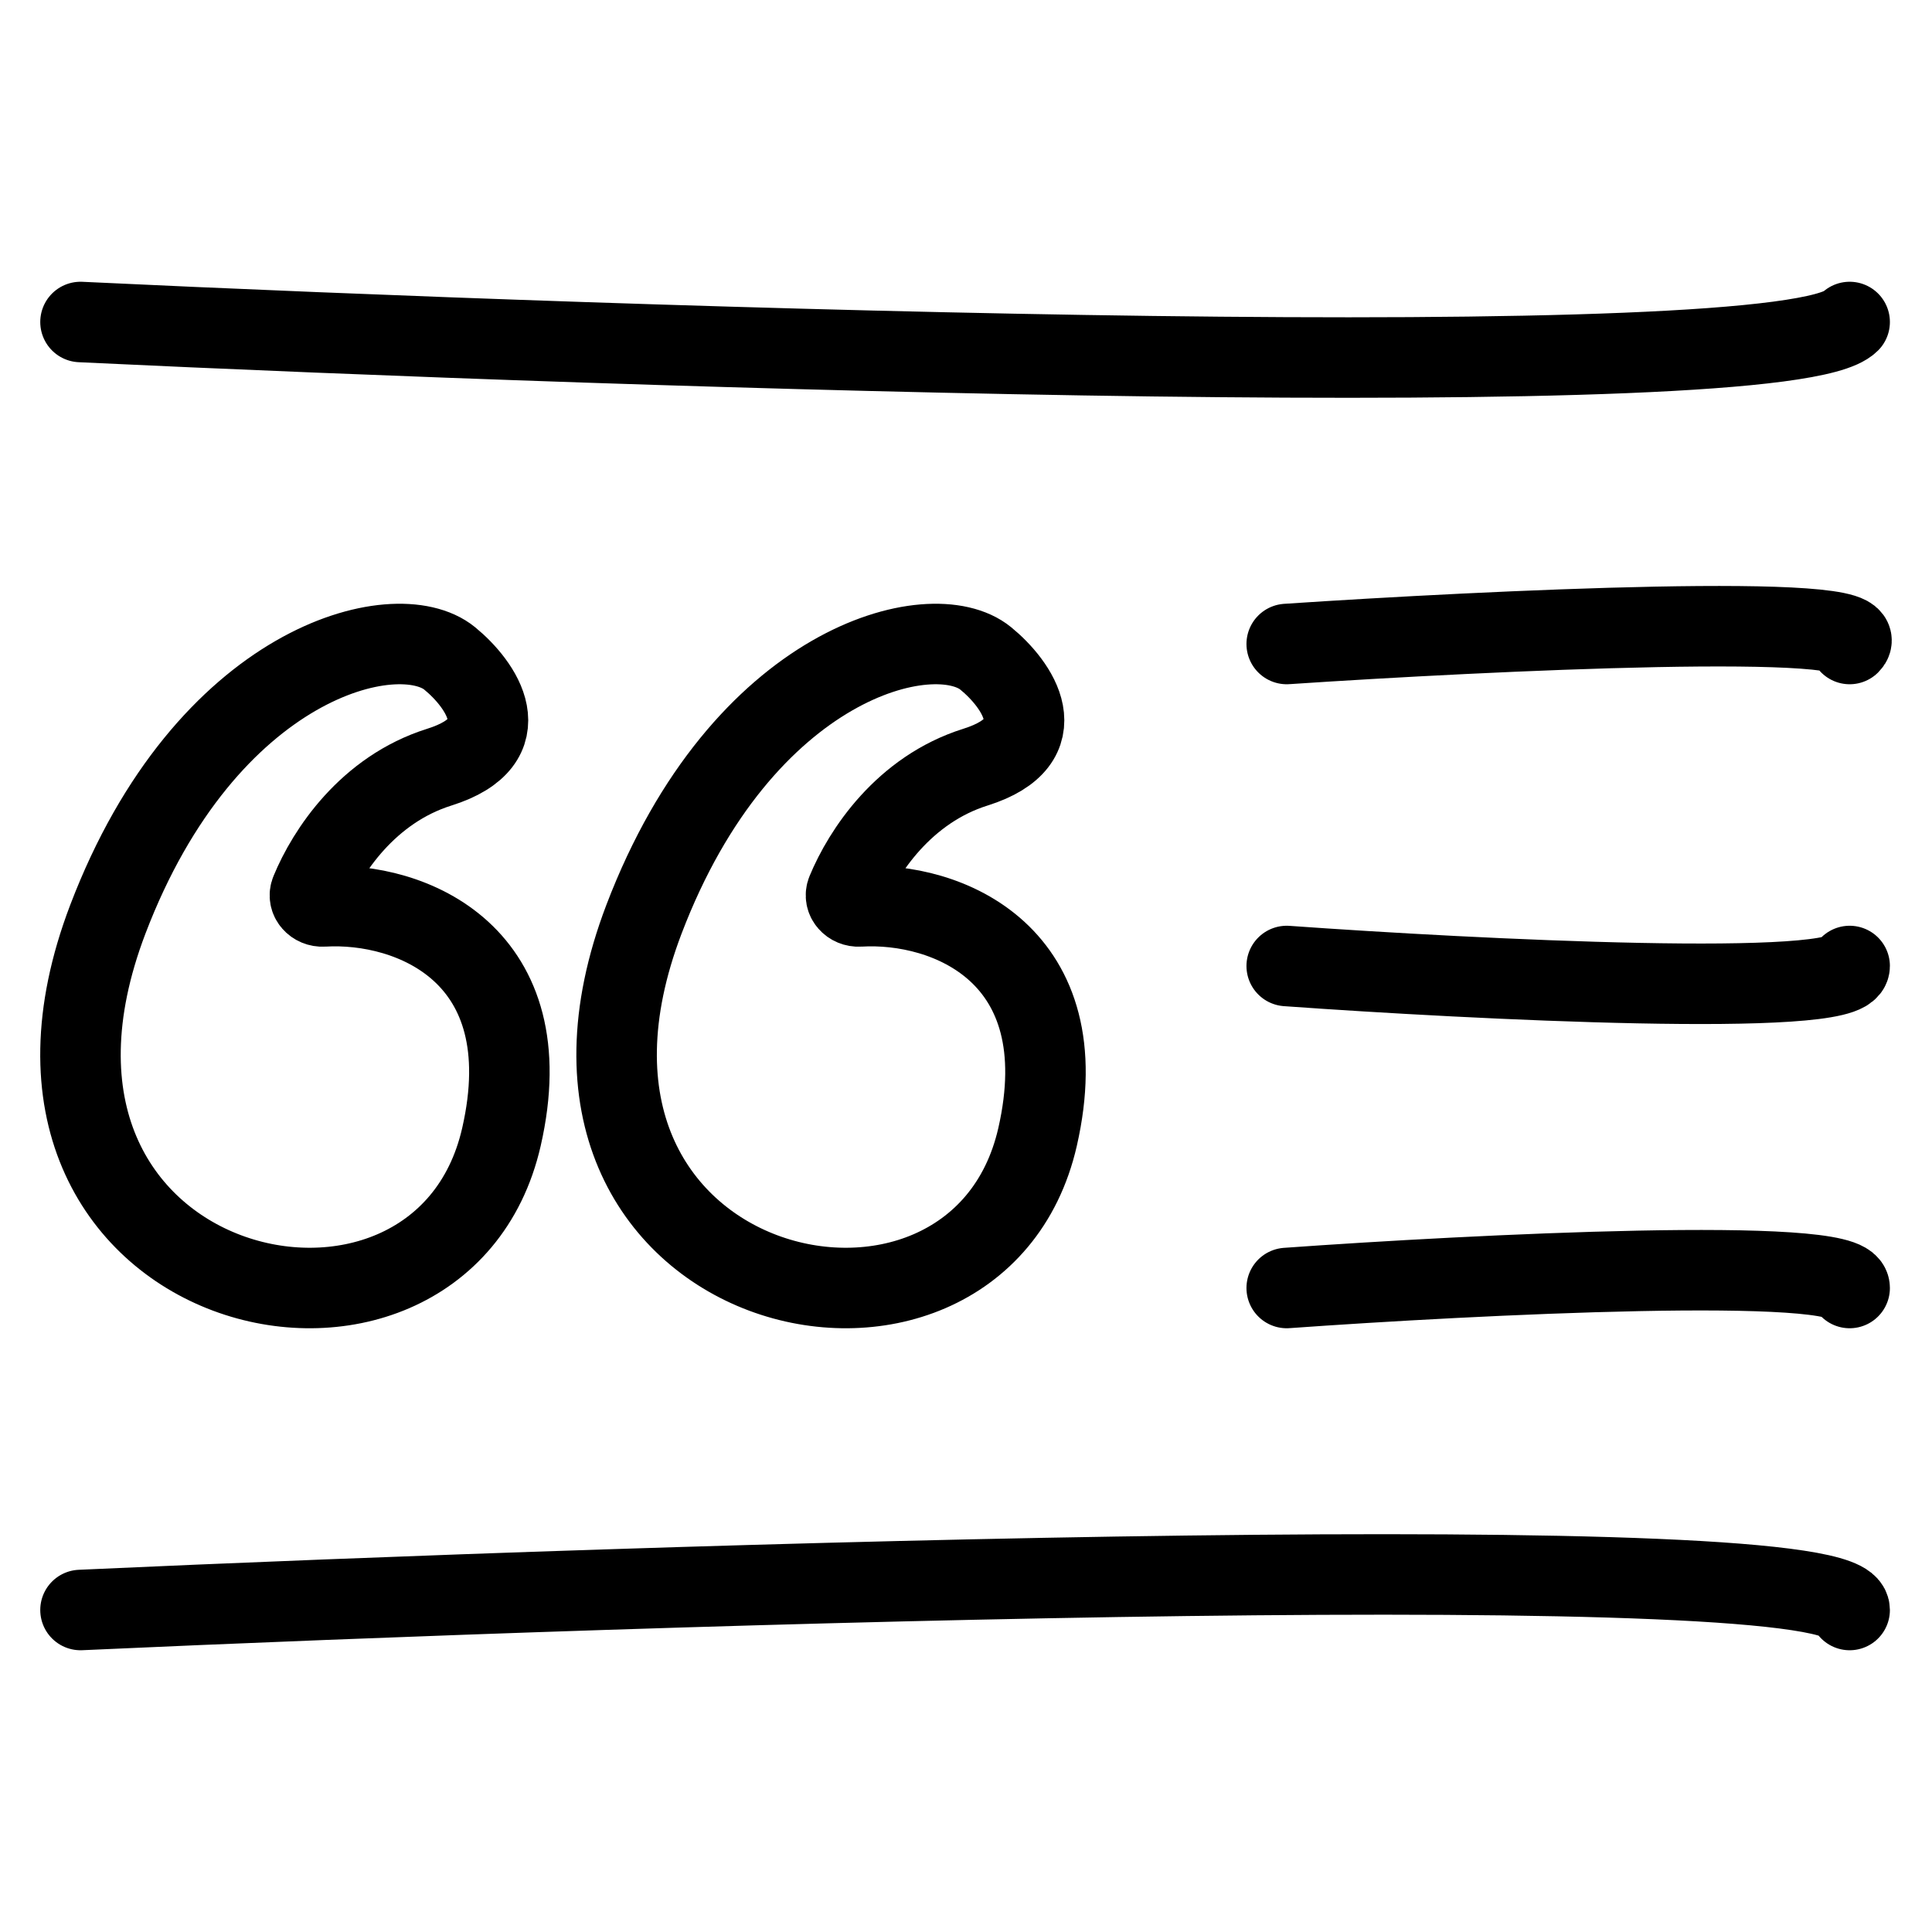 <svg width="24" height="24" viewBox="0 0 24 24" fill="none" xmlns="http://www.w3.org/2000/svg">
<path d="M1 4C7.993 4.333 22.178 4.8 22.977 4M1 20C8.326 19.667 22.977 19.2 22.977 20M15.984 16C18.315 15.833 22.977 15.6 22.977 16M15.984 12C18.315 12.167 22.977 12.4 22.977 12M15.984 8C18.482 7.833 23.377 7.6 22.977 8M10.676 11.26C11.769 11.195 13.406 11.858 12.889 14.124C12.117 17.502 6.198 16.15 7.999 11.421C9.221 8.215 11.584 7.638 12.245 8.179C12.632 8.494 13.146 9.206 12.117 9.53C11.229 9.809 10.724 10.578 10.519 11.073C10.479 11.171 10.567 11.267 10.676 11.26ZM4.016 11.26C5.11 11.195 6.747 11.858 6.229 14.124C5.457 17.502 -0.462 16.15 1.339 11.421C2.561 8.215 4.924 7.638 5.586 8.179C5.972 8.494 6.487 9.206 5.457 9.53C4.569 9.809 4.064 10.578 3.86 11.073C3.819 11.171 3.908 11.267 4.016 11.26Z" stroke="black" stroke-linecap="round"/>
</svg>
